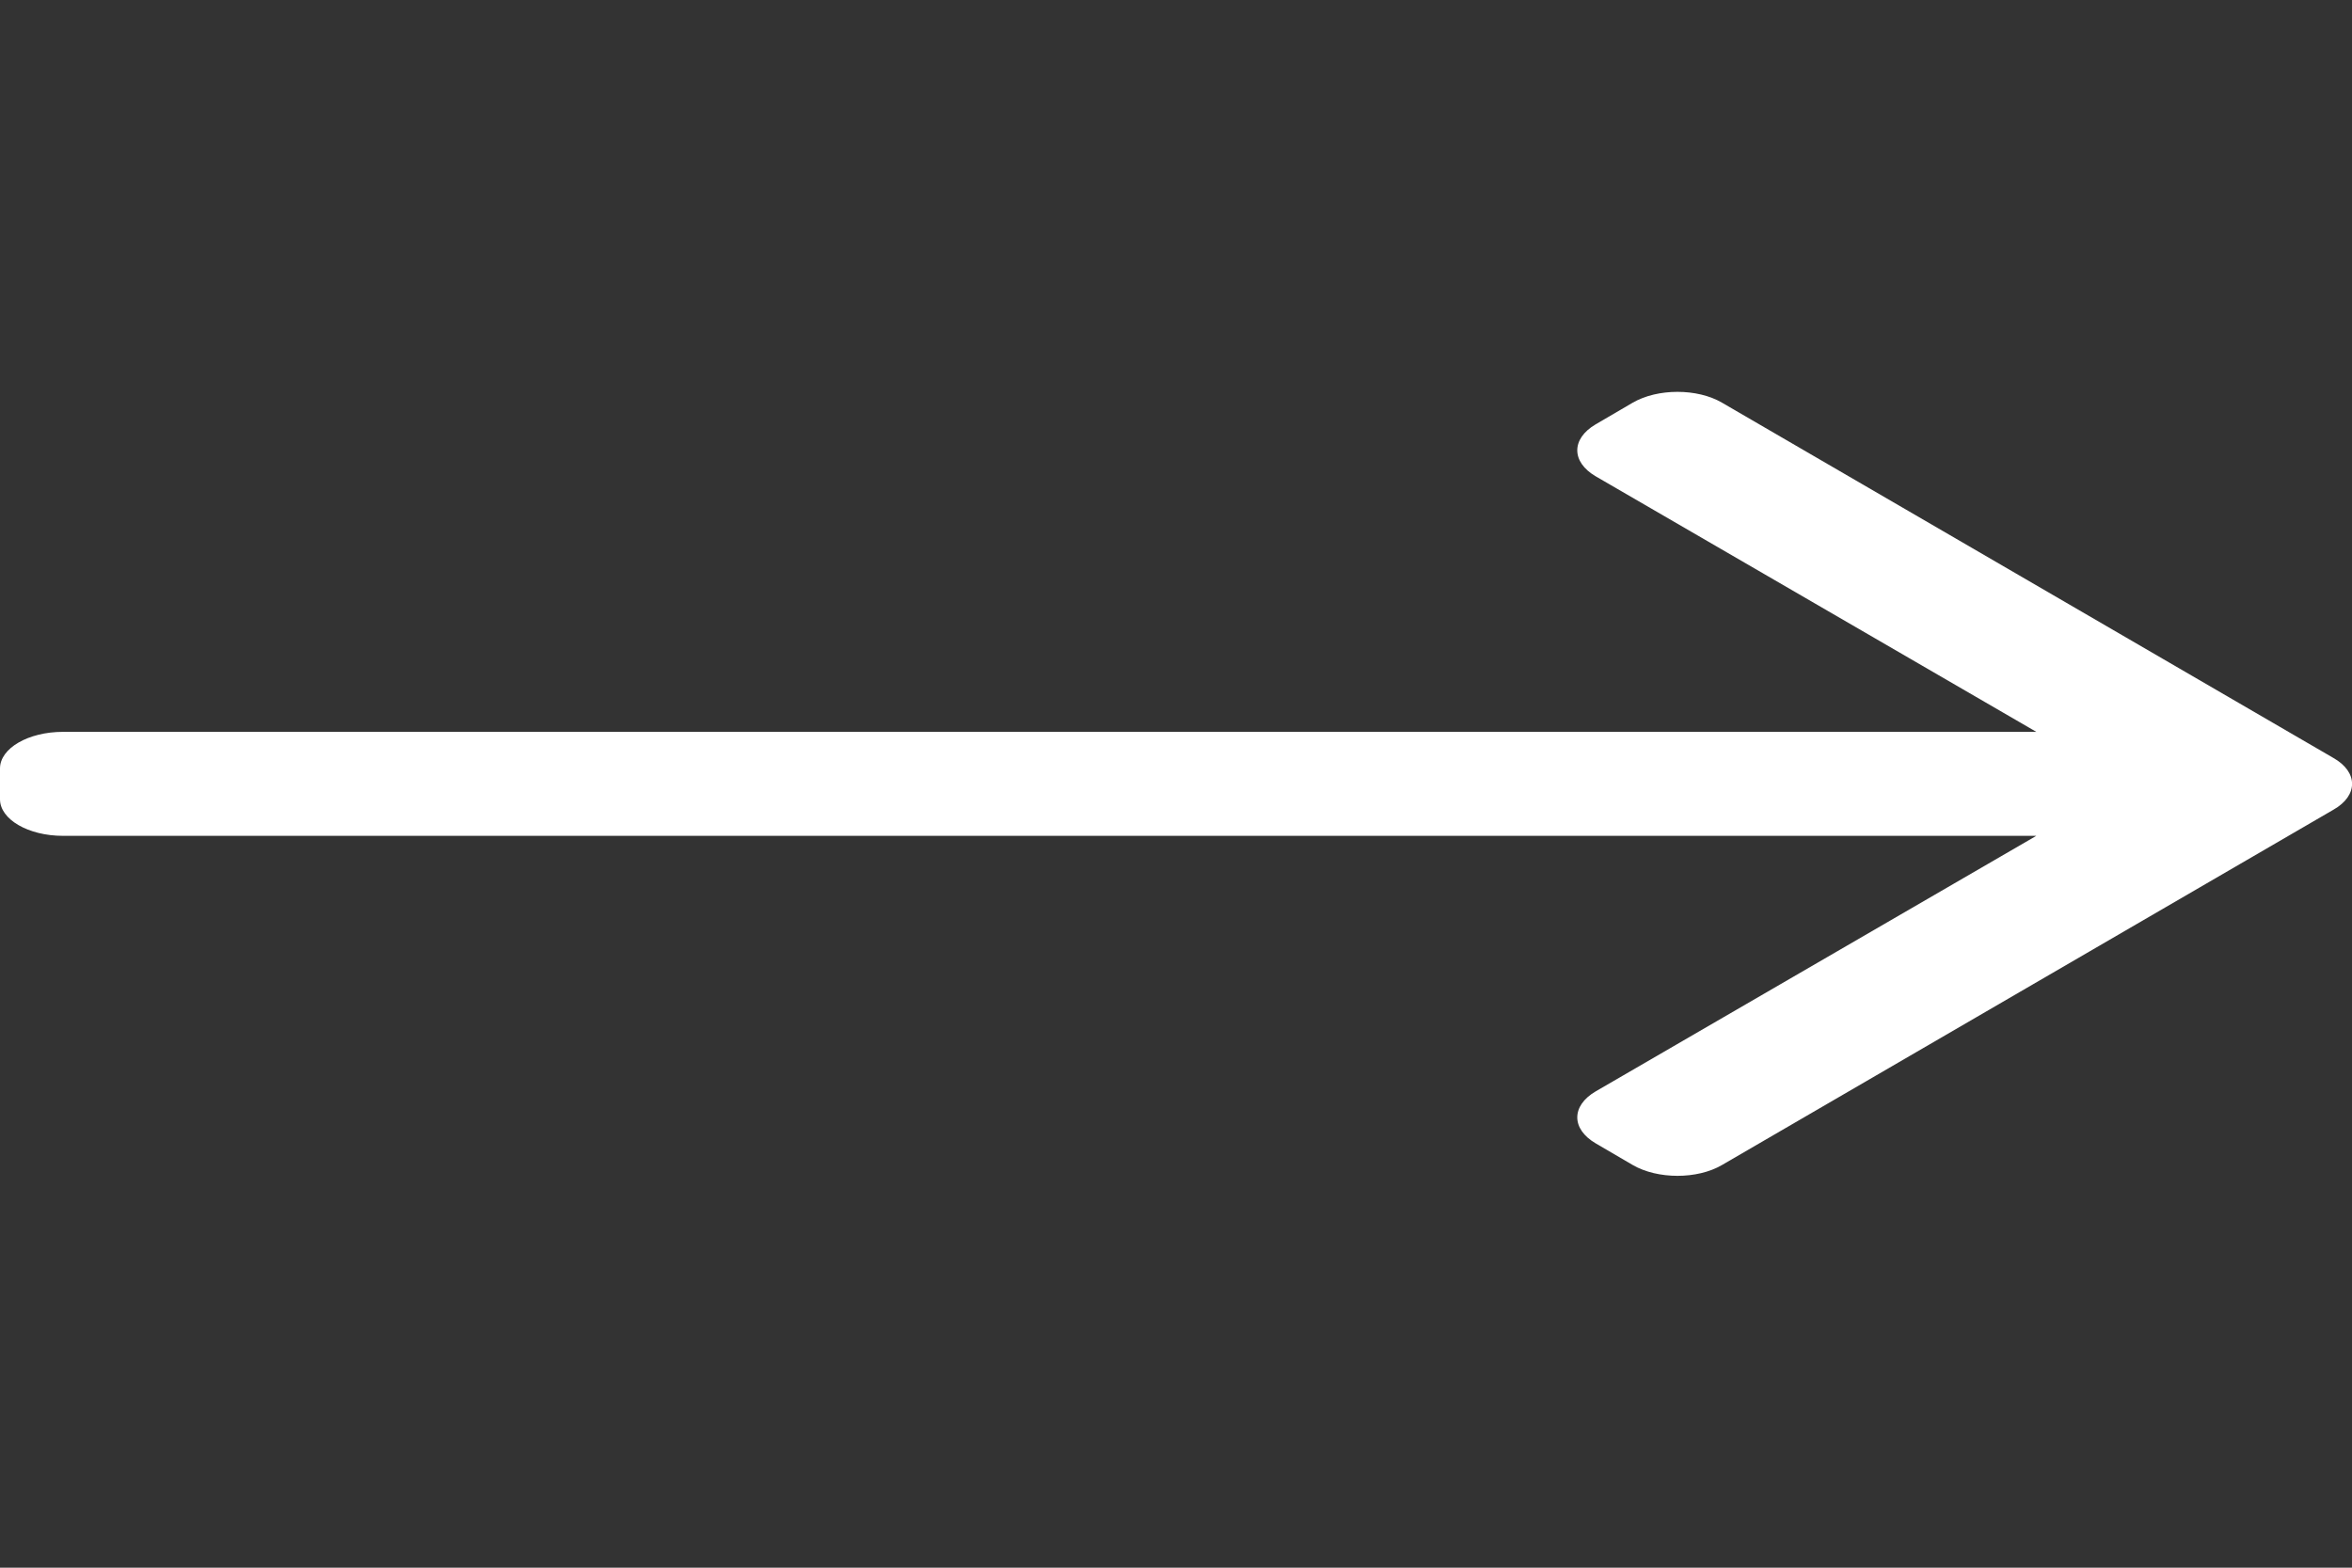 <svg width="9" height="6" viewBox="0 0 9 6" fill="none" xmlns="http://www.w3.org/2000/svg">
<rect x="0" y="0" width="9" height="6" fill="#333333" stroke="none"/>
<path d="M6.248 1.541L6.106 1.624C6.012 1.679 6.012 1.768 6.106 1.823L7.792 2.801H0.241C0.108 2.801 0 2.864 0 2.941V3.059C0 3.136 0.108 3.199 0.241 3.199H7.792L6.106 4.177C6.012 4.232 6.012 4.321 6.106 4.376L6.248 4.459C6.343 4.514 6.495 4.514 6.589 4.459L8.929 3.099C9.024 3.045 9.024 2.955 8.929 2.901L6.589 1.541C6.495 1.486 6.343 1.486 6.248 1.541Z" fill="white"/>
</svg>
